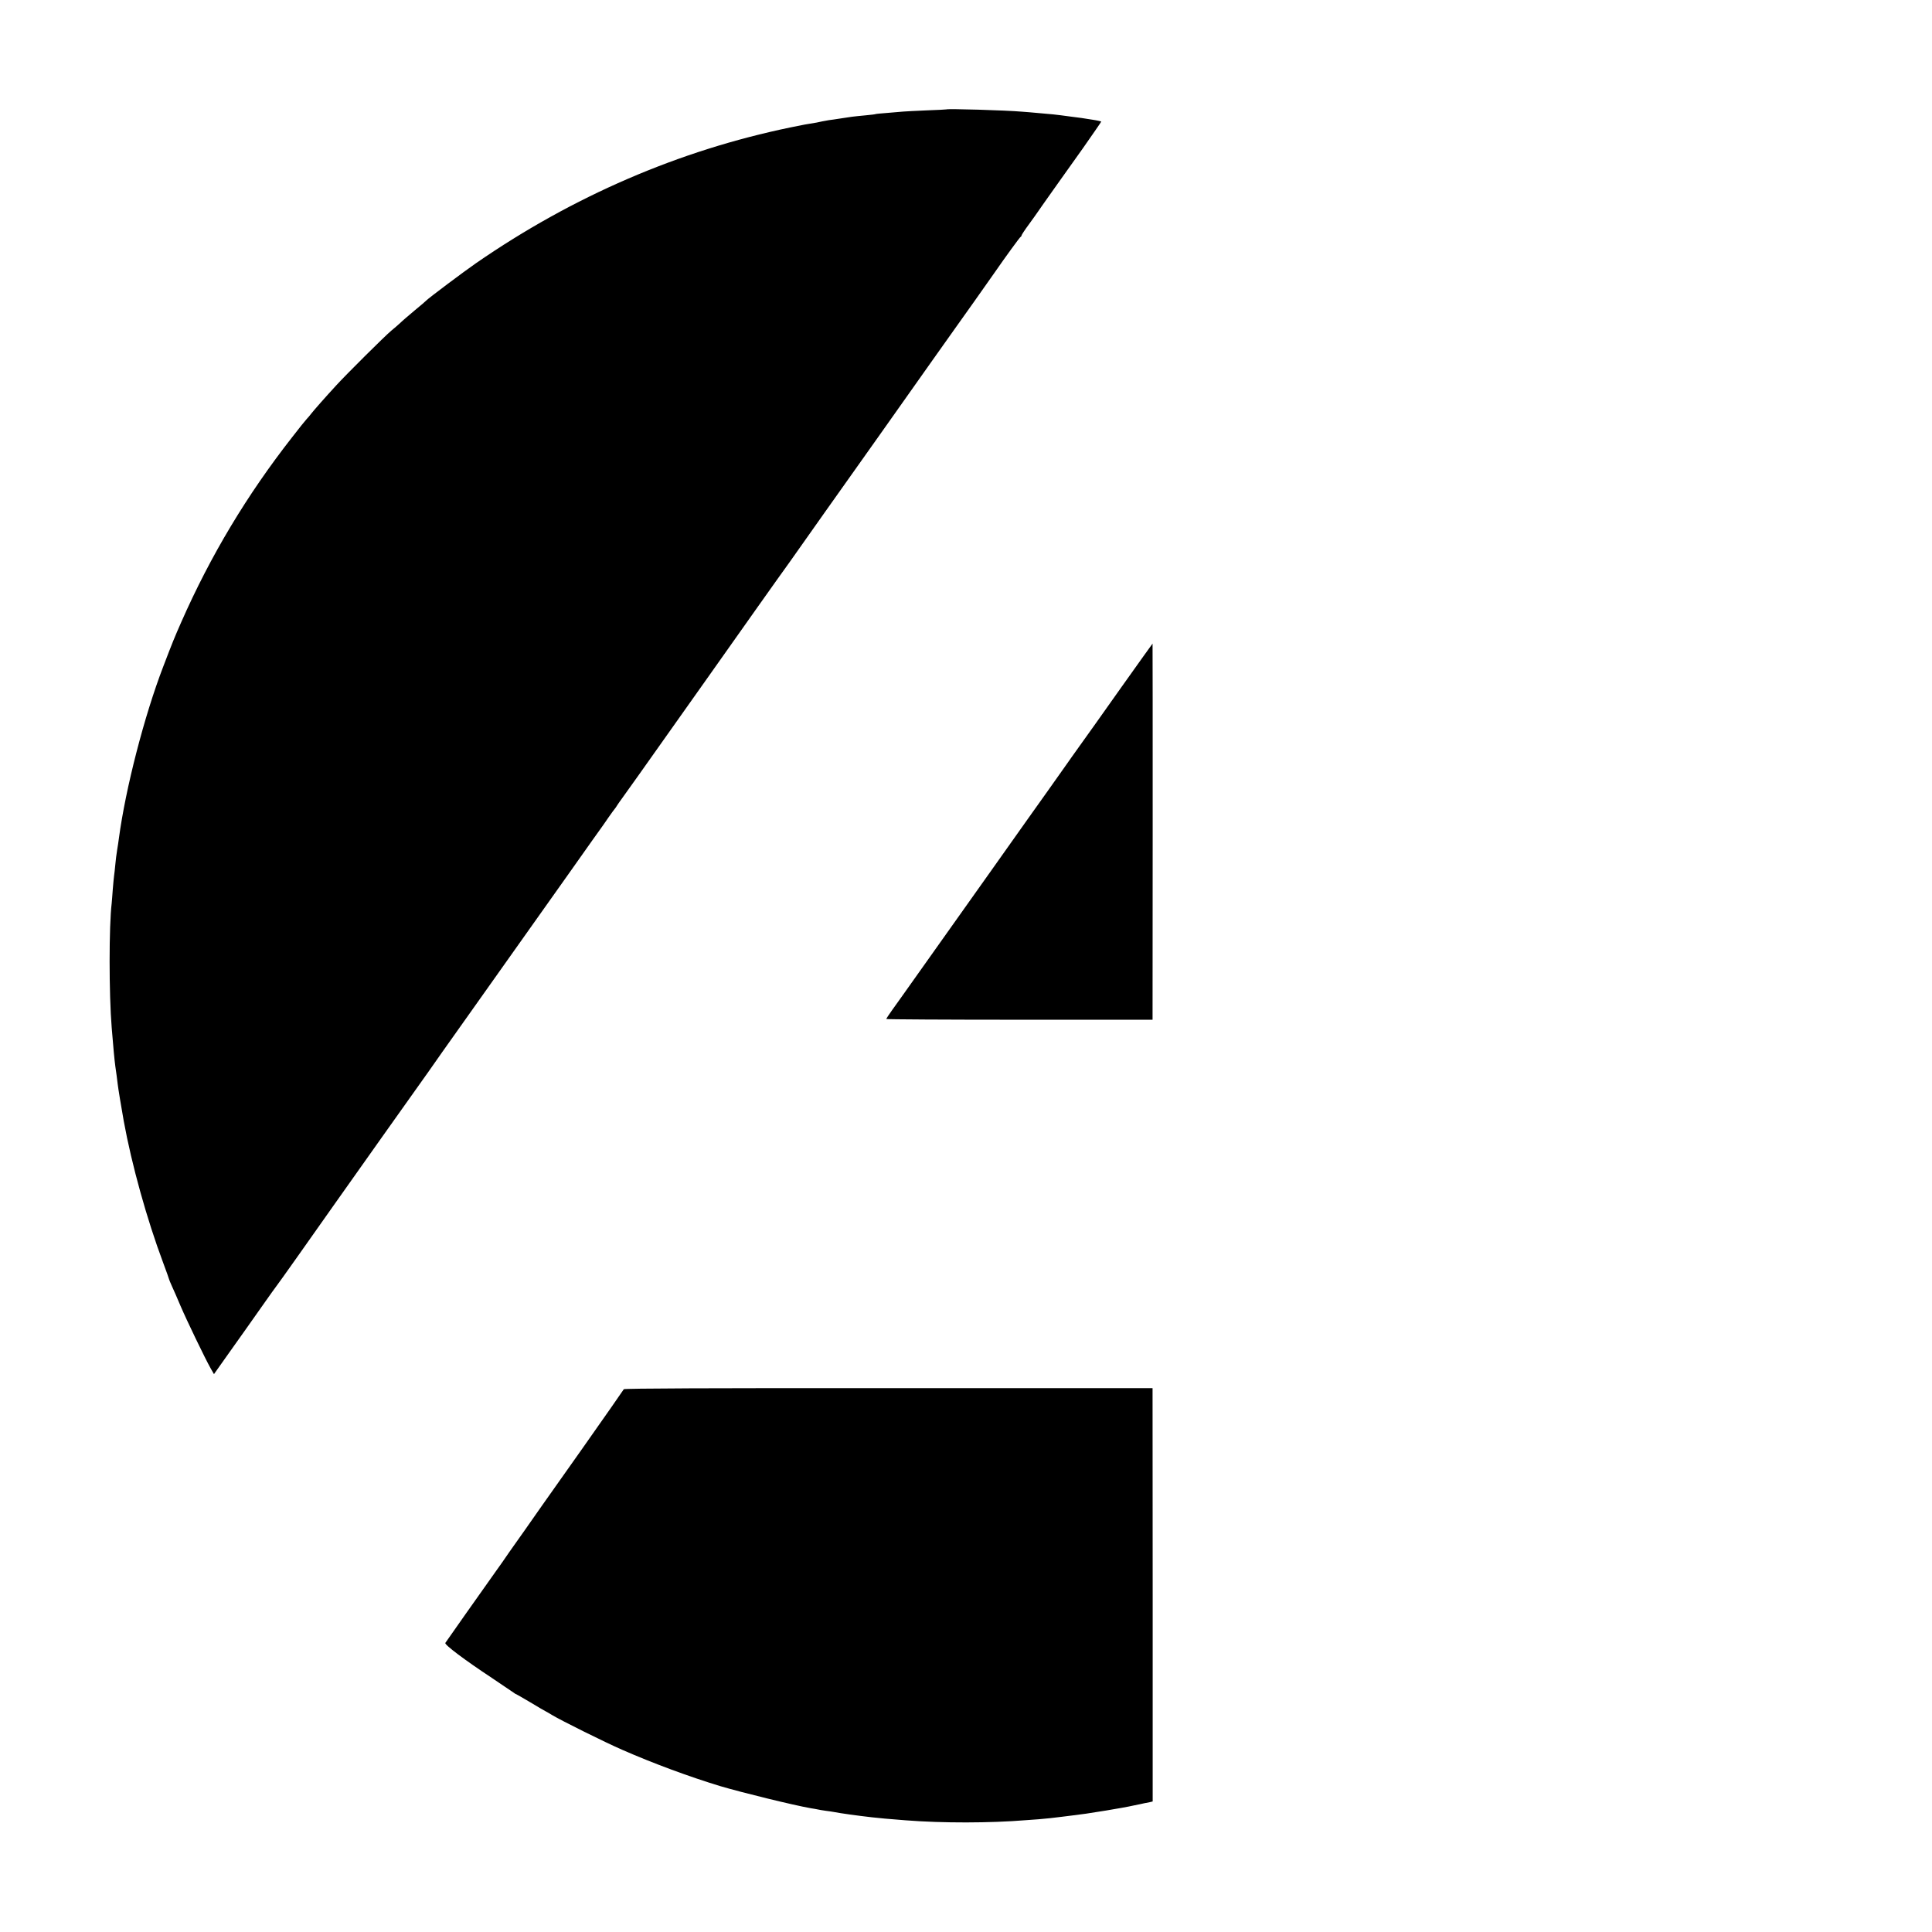 <?xml version="1.0" standalone="no"?>
<!DOCTYPE svg PUBLIC "-//W3C//DTD SVG 20010904//EN"
 "http://www.w3.org/TR/2001/REC-SVG-20010904/DTD/svg10.dtd">
<svg version="1.0" xmlns="http://www.w3.org/2000/svg"
 width="1600pt" height="1600pt" viewBox="0 0 1600 1600"
 preserveAspectRatio="xMidYMid meet">
<g transform="translate(0,1600) scale(0.1,-0.1)"
fill="#000000" stroke="none">
<path d="M7837 15094 c-1 -1 -74 -5 -162 -8 -88 -4 -176 -8 -195 -10 -19 -2
-78 -7 -130 -11 -52 -4 -97 -8 -100 -10 -3 -2 -39 -6 -80 -10 -115 -11 -114
-11 -235 -30 -16 -3 -48 -7 -70 -10 -22 -4 -47 -8 -55 -10 -8 -2 -30 -7 -47
-10 -82 -13 -105 -17 -216 -40 -924 -191 -1802 -570 -2604 -1124 -100 -69
-397 -292 -413 -310 -3 -4 -45 -40 -95 -81 -49 -41 -104 -88 -121 -105 -18
-16 -50 -45 -73 -63 -50 -41 -372 -361 -456 -453 -93 -101 -181 -201 -207
-234 -12 -16 -30 -37 -38 -45 -9 -9 -63 -76 -120 -150 -375 -479 -676 -981
-918 -1530 -59 -134 -72 -166 -150 -370 -157 -408 -312 -1010 -367 -1420 -3
-25 -10 -70 -15 -100 -5 -30 -12 -84 -15 -120 -3 -36 -8 -76 -10 -90 -2 -14
-7 -65 -11 -115 -3 -49 -8 -101 -9 -115 -23 -187 -23 -751 0 -1030 13 -164 23
-269 30 -320 7 -46 15 -107 20 -150 3 -29 29 -188 50 -305 65 -357 191 -812
326 -1172 27 -72 49 -134 49 -137 0 -3 11 -29 24 -58 14 -29 45 -102 71 -163
50 -117 205 -439 250 -518 l27 -47 131 185 c73 102 188 265 257 363 68 97 129
182 135 189 9 10 278 390 470 663 39 55 221 312 405 572 184 259 354 499 378
532 76 109 94 135 432 611 183 259 394 556 468 660 74 105 191 270 261 368 69
98 158 224 198 280 40 56 76 107 80 112 4 6 28 39 52 75 25 36 48 67 51 70 3
3 14 18 24 35 11 16 23 34 28 40 10 13 148 206 730 1029 346 489 528 747 560
791 16 22 66 92 111 155 106 151 494 699 513 725 15 21 381 537 671 948 92
130 174 245 181 255 12 16 302 425 332 469 87 126 206 289 212 291 4 2 8 8 8
12 0 5 27 46 61 92 33 46 68 94 77 108 9 14 49 70 87 124 39 54 84 118 100
141 17 23 99 139 183 257 83 119 152 218 152 221 0 2 -34 10 -75 16 -74 12
-99 16 -182 26 -23 3 -57 7 -75 10 -32 5 -76 9 -203 20 -33 3 -87 8 -120 10
-133 12 -619 26 -628 19z"/>
<path d="M9284 10305 c-142 -201 -297 -419 -344 -484 -47 -66 -91 -127 -98
-138 -7 -10 -46 -65 -87 -123 -41 -58 -79 -112 -85 -120 -6 -8 -77 -108 -158
-222 -159 -224 -346 -489 -764 -1077 -316 -446 -297 -418 -359 -505 -27 -38
-49 -71 -49 -75 0 -3 496 -6 1103 -6 l1102 0 1 1558 c0 856 0 1557 -1 1557 -1
0 -118 -164 -261 -365z"/>
<path d="M5166 4495 c-2 -5 -158 -228 -346 -495 -341 -482 -387 -547 -471
-668 -24 -34 -66 -93 -92 -130 -26 -37 -56 -79 -65 -93 -9 -14 -52 -75 -95
-135 -107 -150 -401 -567 -409 -580 -9 -14 160 -141 384 -289 95 -64 178 -120
185 -125 7 -6 14 -10 17 -10 2 0 55 -31 118 -68 62 -38 120 -71 128 -75 8 -4
31 -17 50 -29 72 -44 440 -227 585 -290 253 -111 556 -223 810 -300 175 -52
611 -159 750 -183 17 -2 40 -7 52 -9 11 -3 43 -8 70 -12 26 -3 57 -8 68 -10
49 -10 199 -31 315 -44 78 -9 120 -12 280 -25 304 -24 702 -23 995 1 28 2 77
6 110 8 59 5 127 12 195 21 19 3 55 7 80 10 85 10 125 16 280 41 85 14 187 32
225 41 39 8 79 16 90 19 11 2 32 6 46 9 l25 6 0 1711 -1 1712 -2187 0 c-1450
1 -2189 -2 -2192 -9z"/>
</g>
</svg>
